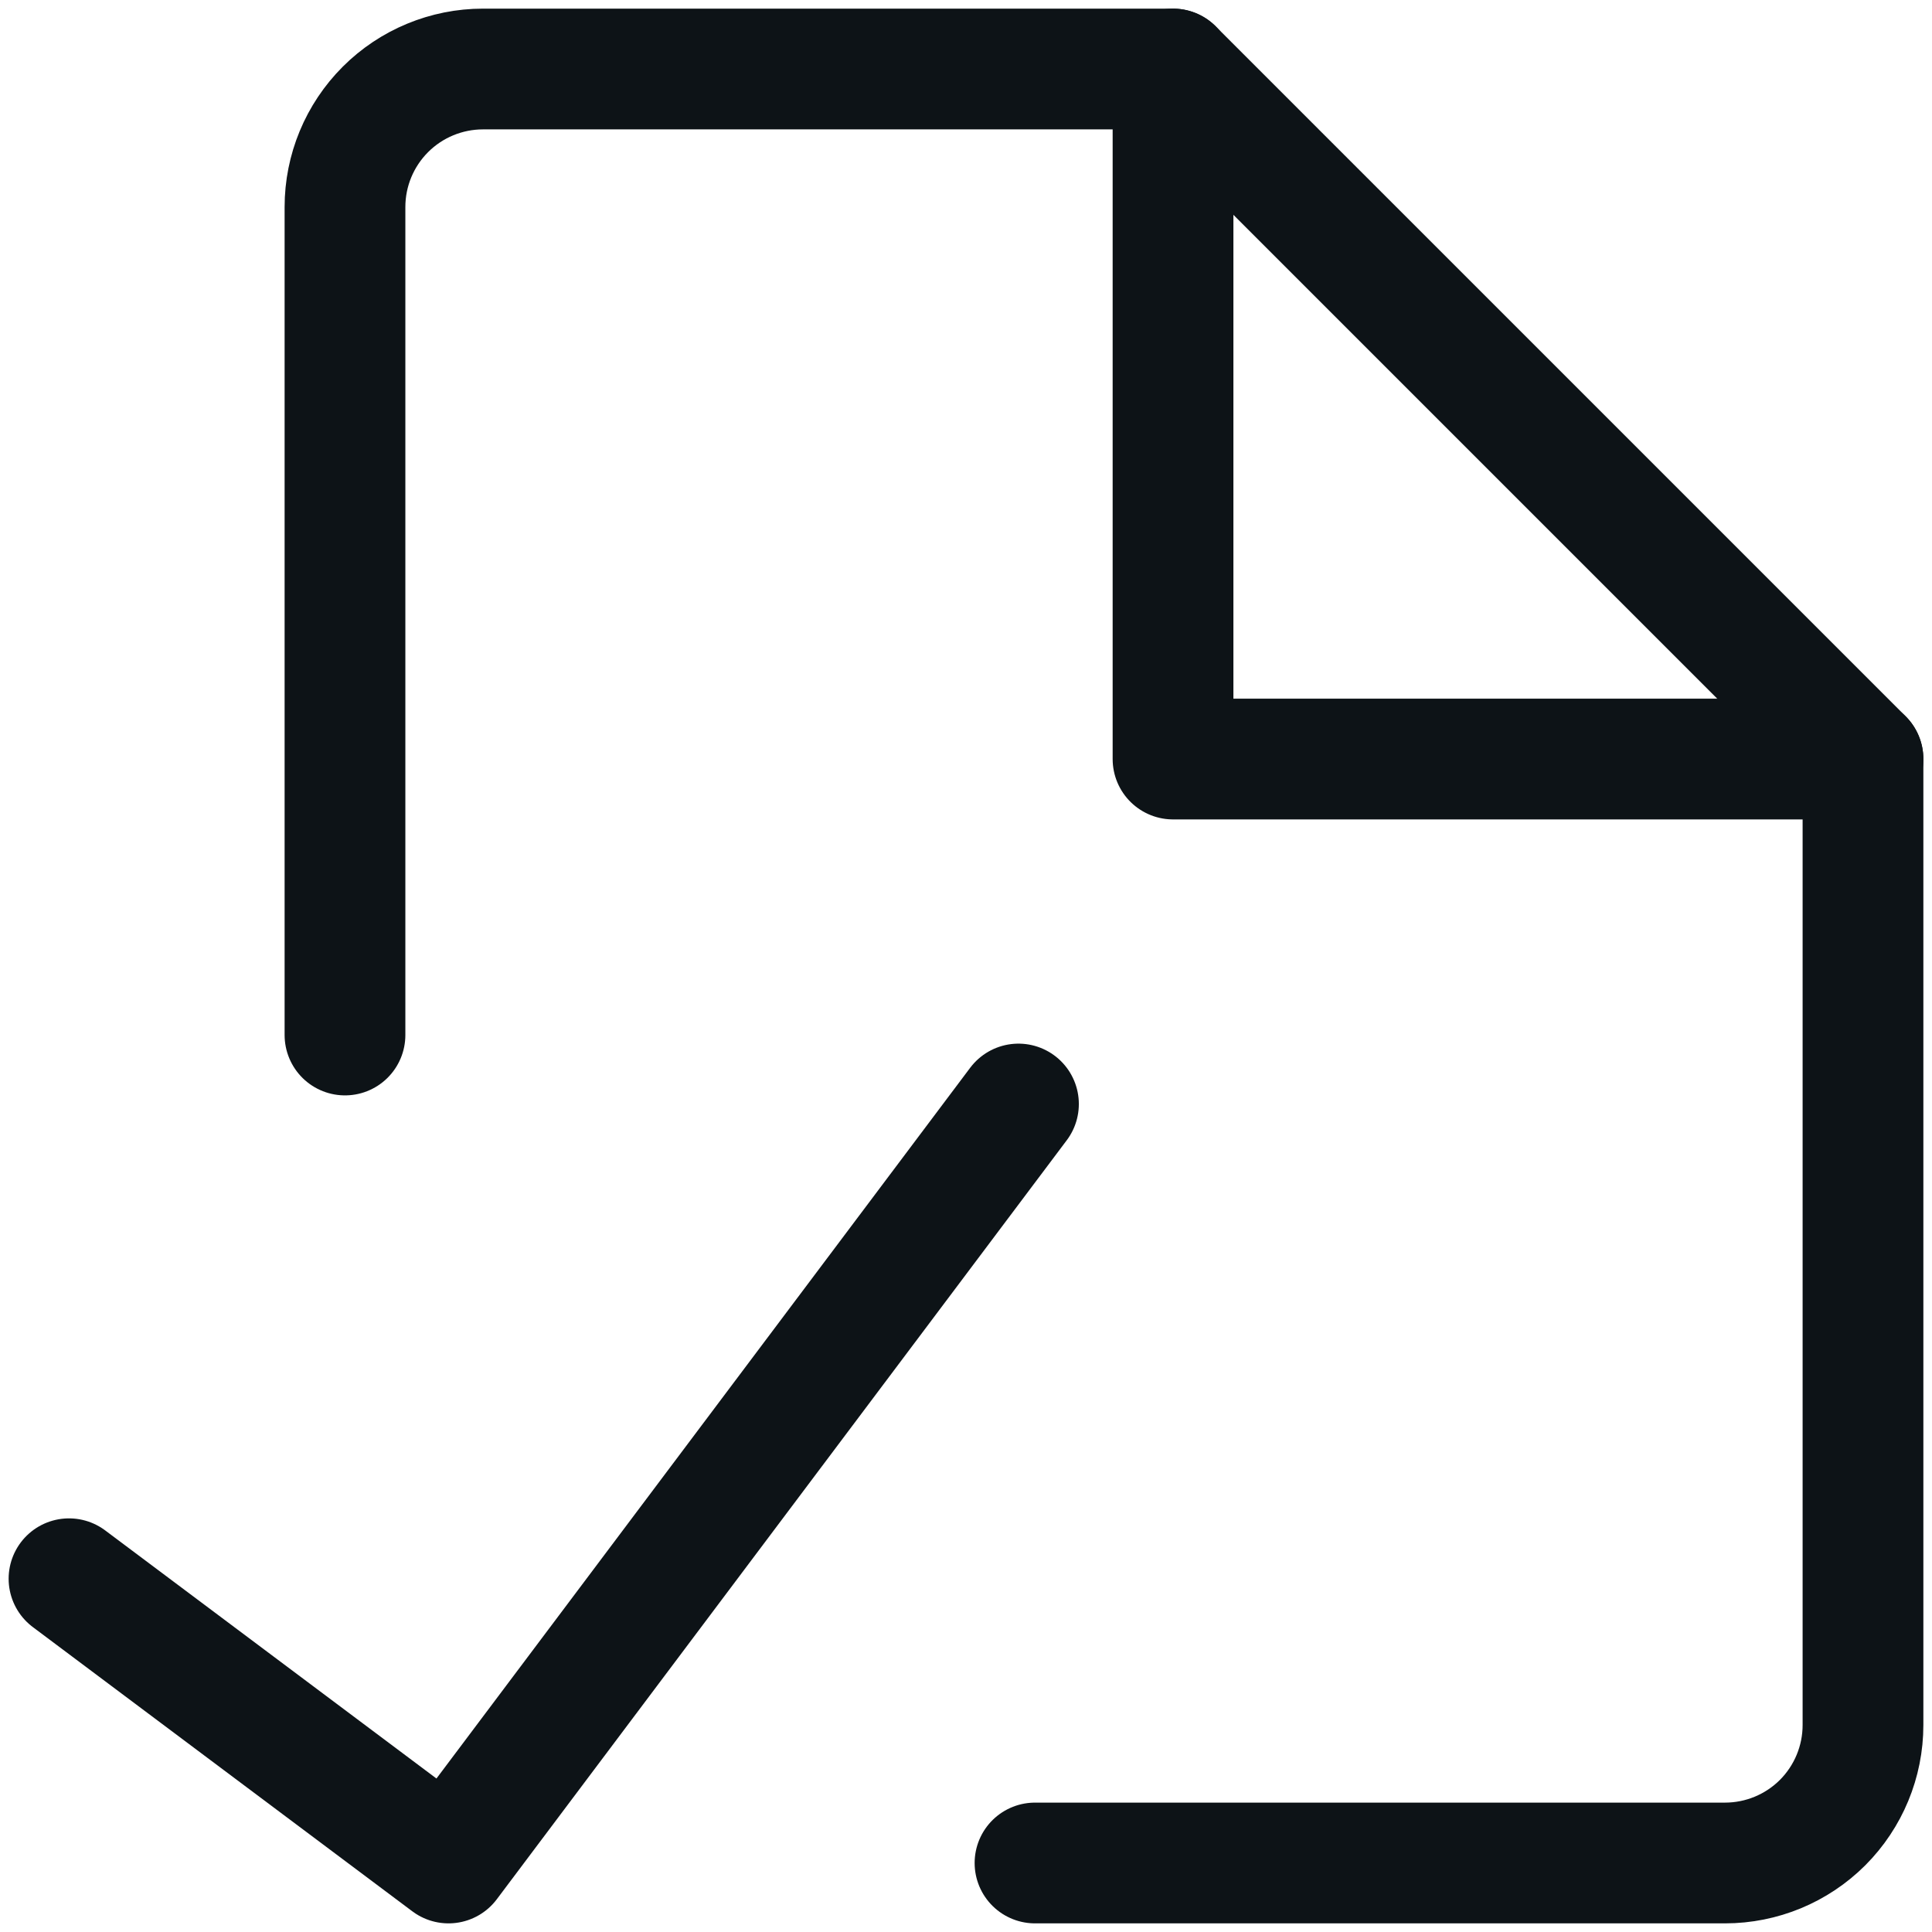 <svg width="32" height="32" viewBox="0 0 32 32" fill="none" xmlns="http://www.w3.org/2000/svg">
<path d="M5.714 17.143V3.429C5.714 2.822 5.955 2.241 6.384 1.812C6.812 1.384 7.394 1.143 8 1.143H19.428L30.857 12.572V28.572C30.857 29.178 30.616 29.759 30.188 30.188C29.759 30.616 29.178 30.857 28.571 30.857H17.143" stroke="#0D1317" stroke-width="2" stroke-linecap="round" stroke-linejoin="round"/>
<path d="M19.429 1.143V12.572H30.857" stroke="#0D1317" stroke-width="2" stroke-linecap="round" stroke-linejoin="round"/>
<path d="M16.869 18.286L7.429 30.857L1.143 26.149" stroke="#0D1317" stroke-width="2" stroke-linecap="round" stroke-linejoin="round"/>
</svg>
